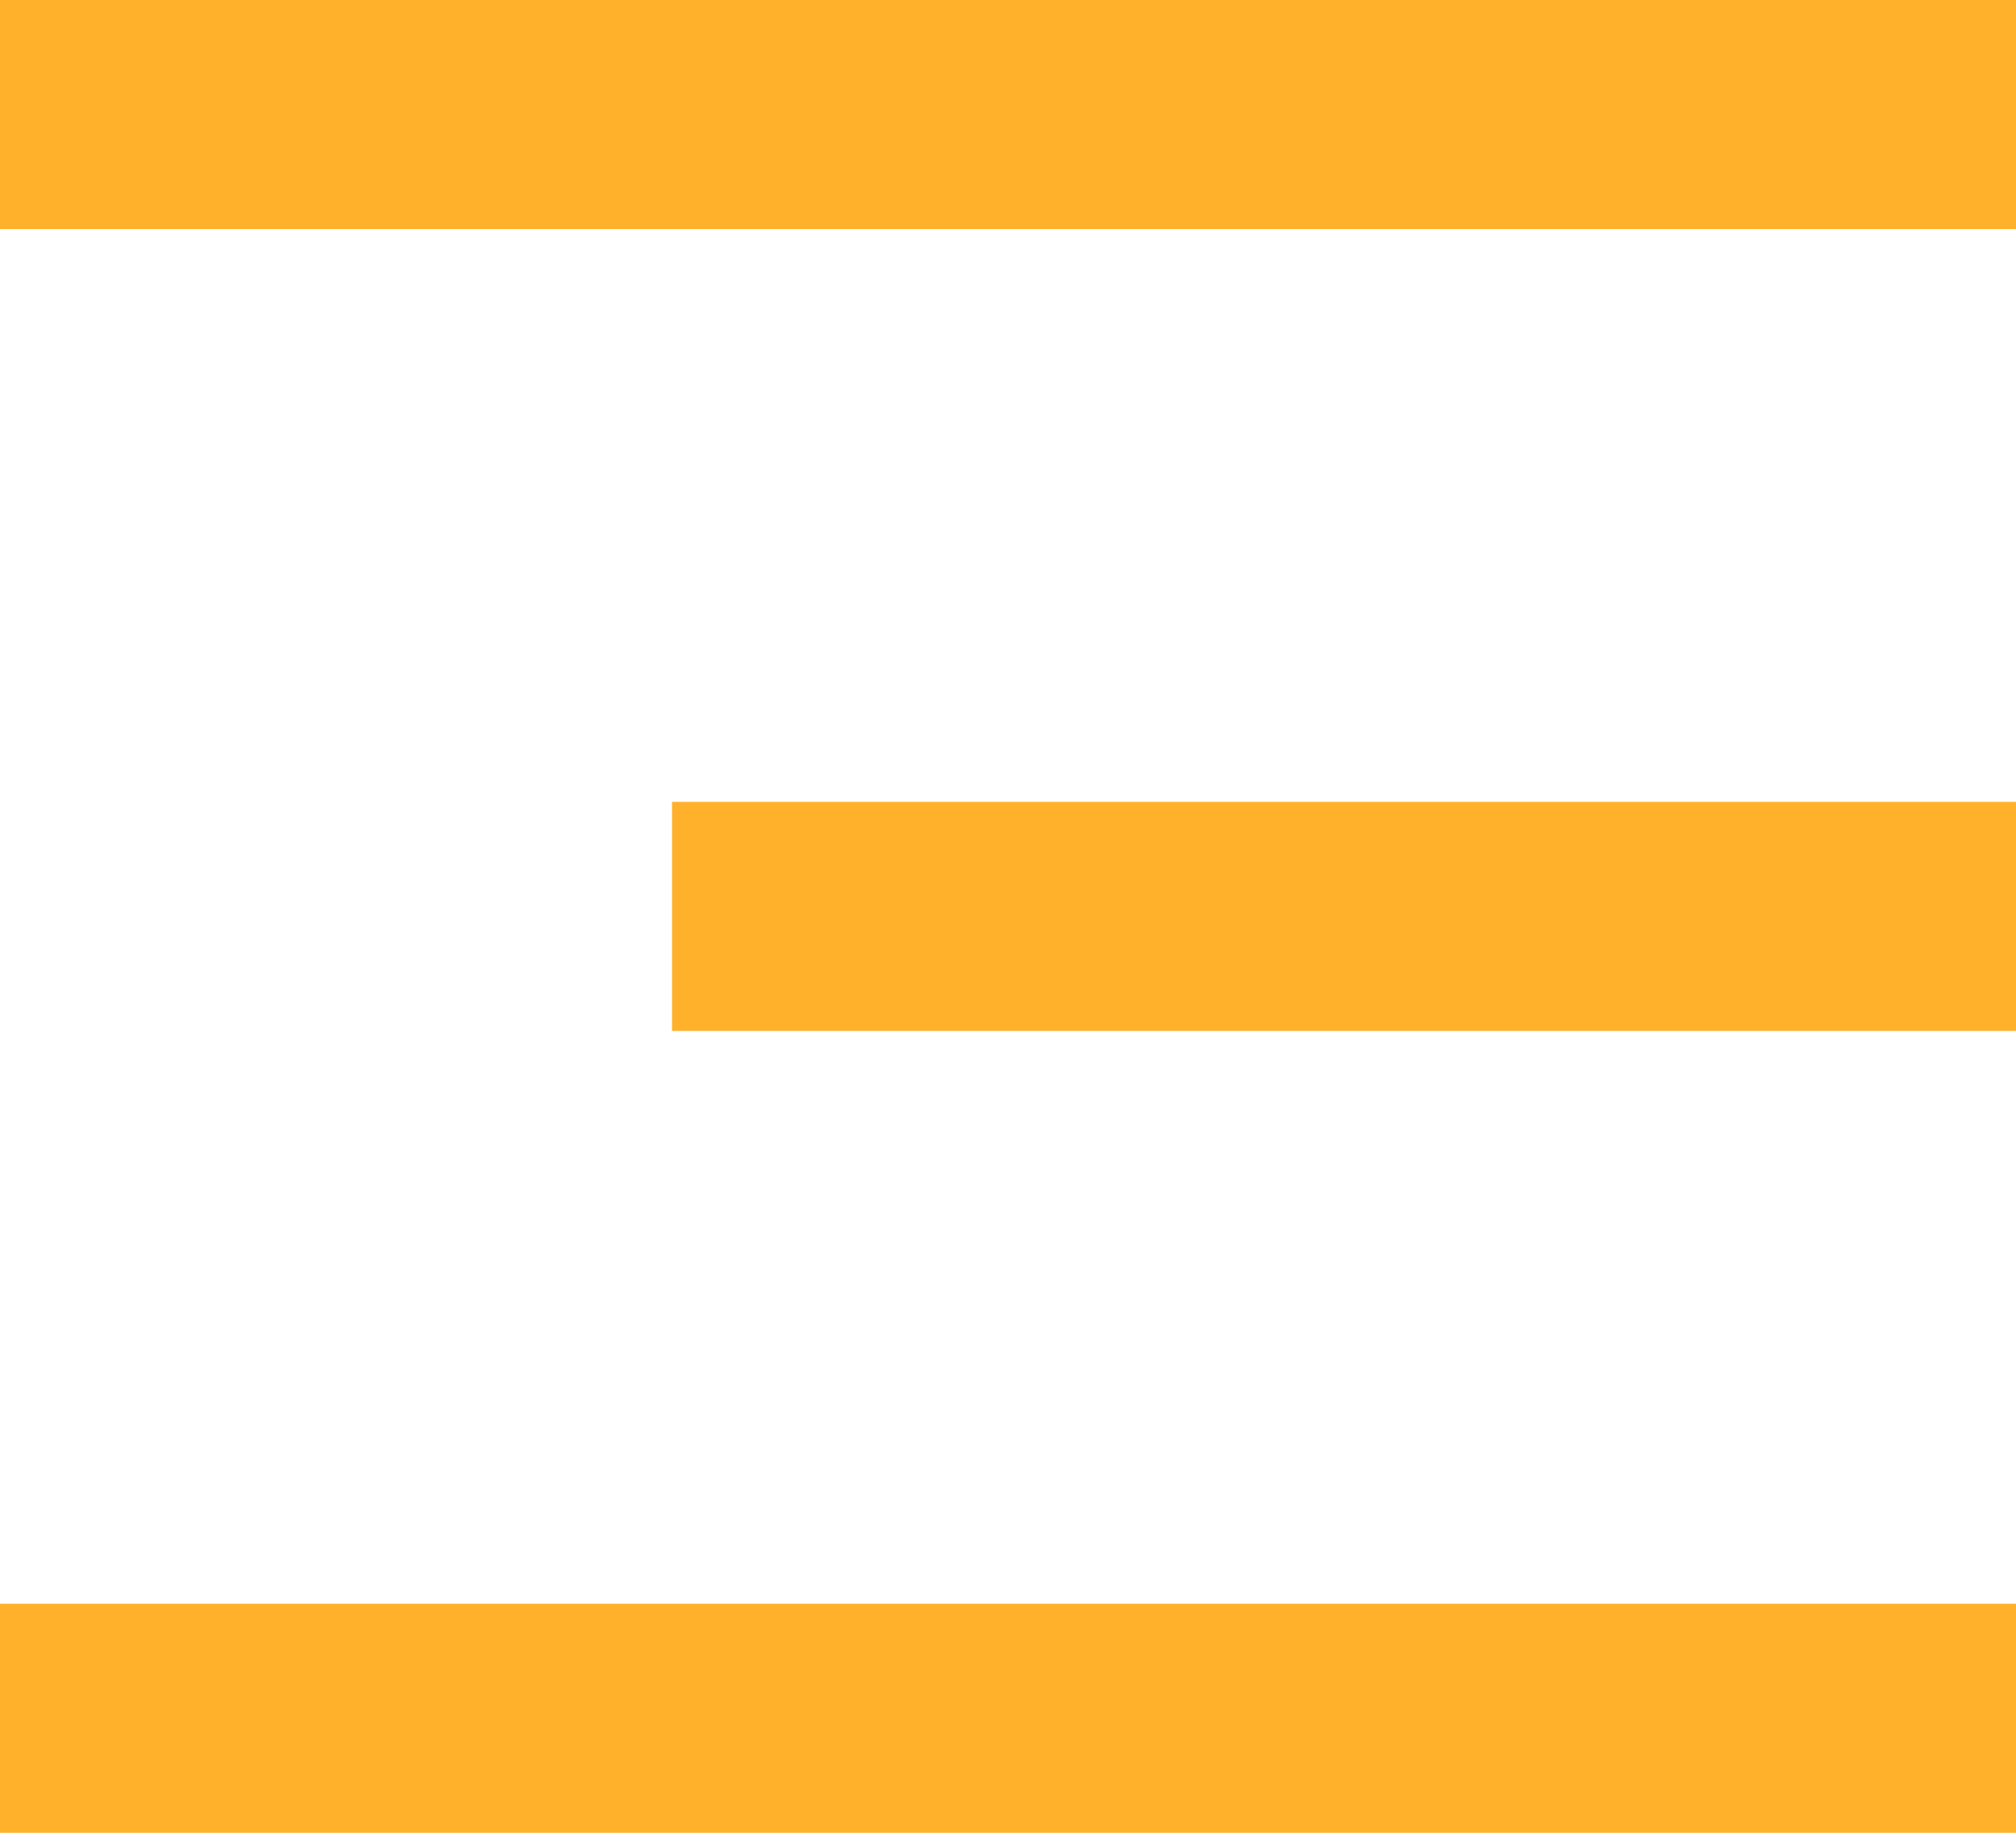 <?xml version="1.0" encoding="UTF-8"?> <svg xmlns="http://www.w3.org/2000/svg" width="44" height="40" viewBox="0 0 44 40" fill="none"> <path d="M0 0H44V5H0V0ZM14.667 17.5H44V22.5H14.667V17.5ZM0 35H44V40H0V35Z" fill="#FFB12B"></path> </svg> 